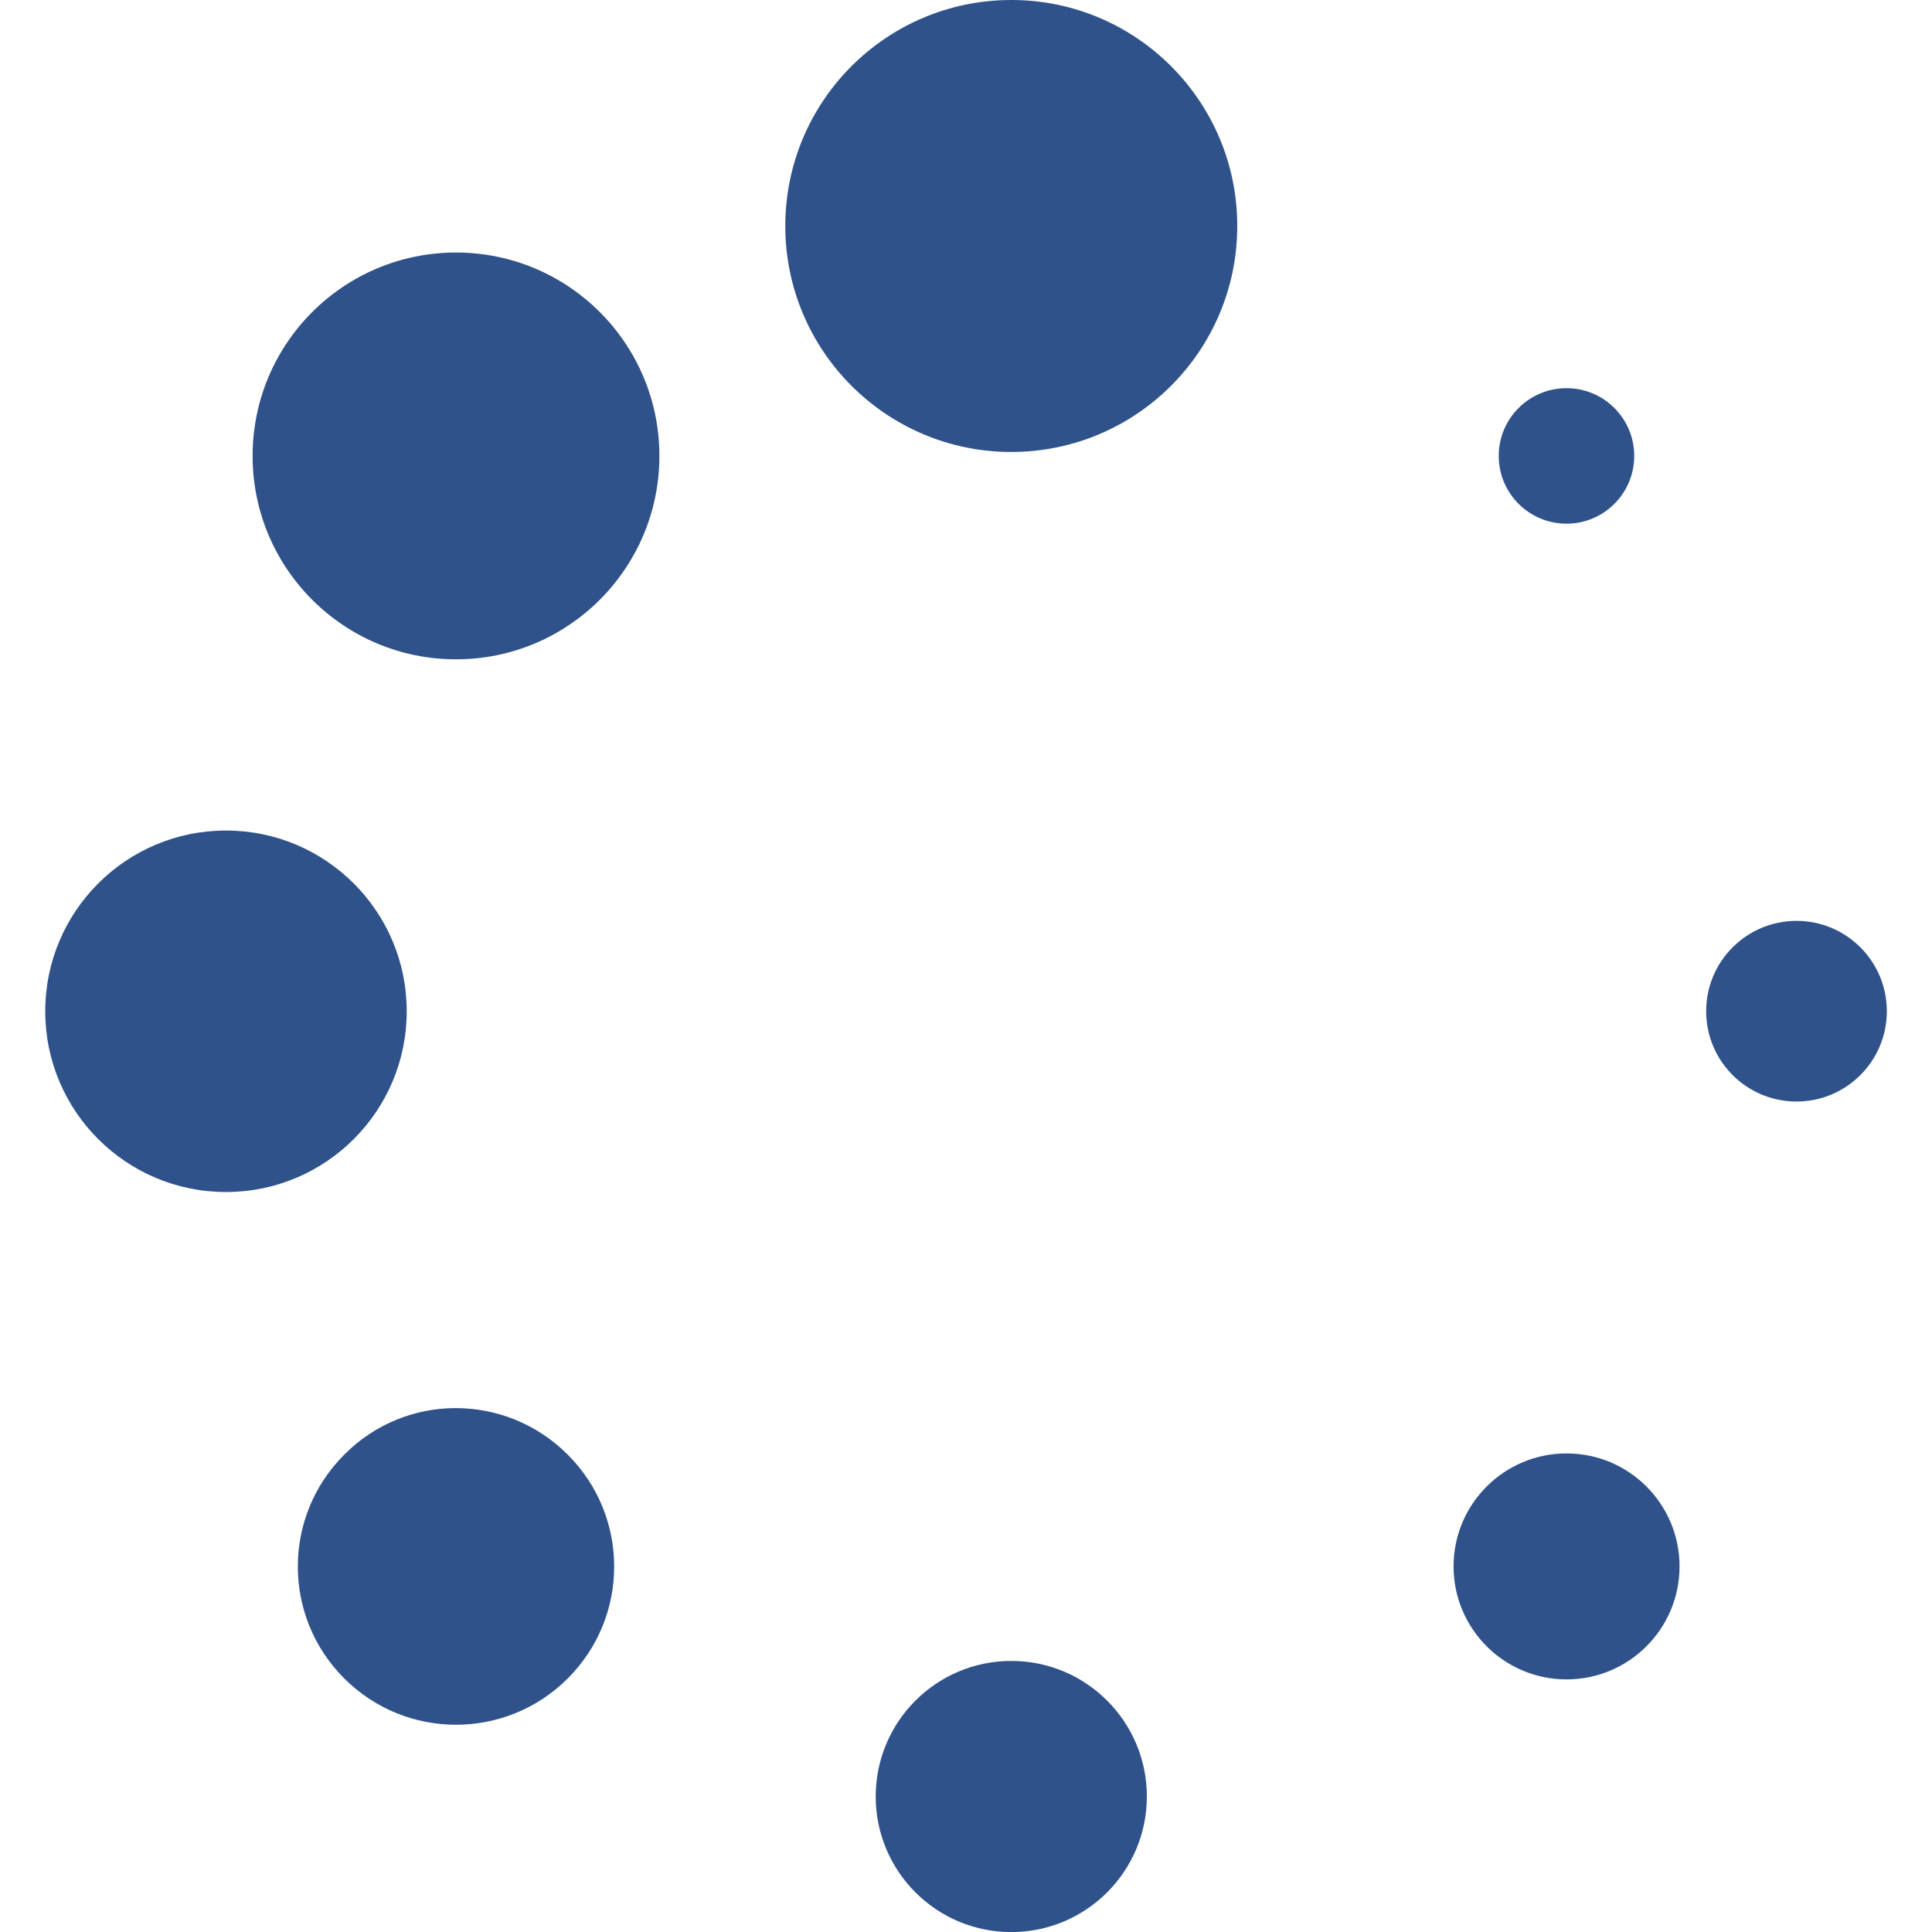 <?xml version="1.0" encoding="iso-8859-1"?>
<!DOCTYPE svg PUBLIC "-//W3C//DTD SVG 1.1//EN" "http://www.w3.org/Graphics/SVG/1.1/DTD/svg11.dtd">
<svg version="1.1" id="Capa_1" xmlns="http://www.w3.org/2000/svg" xmlns:xlink="http://www.w3.org/1999/xlink" x="0px" y="0px"
	 width="26.349px" height="26.35px" viewBox="0 0 26.349 26.35" style="enable-background:new 0 0 26.349 26.35;"
	 xml:space="preserve">
<g>
	<g>
		<circle fill="#2F528B" cx="13.792" cy="3.082" r="3.082"/>
		<circle fill="#2F528B" cx="13.792" cy="24.501" r="1.849"/>
		<circle fill="#2F528B" cx="6.219" cy="6.218" r="2.774"/>
		<circle fill="#2F528B" cx="21.365" cy="21.363" r="1.541"/>
		<circle fill="#2F528B" cx="3.082" cy="13.792" r="2.465"/>
		<circle fill="#2F528B" cx="24.501" cy="13.791" r="1.232"/>
		<path fill="#2F528B" d="M4.694,19.84c-0.843,0.843-0.843,2.207,0,3.05c0.842,0.843,2.208,0.843,3.05,0c0.843-0.843,0.843-2.207,0-3.05
			C6.902,18.996,5.537,18.988,4.694,19.84z"/>
		<circle fill="#2F528B" cx="21.364" cy="6.218" r="0.924"/>
	</g>
</g>
</svg>
